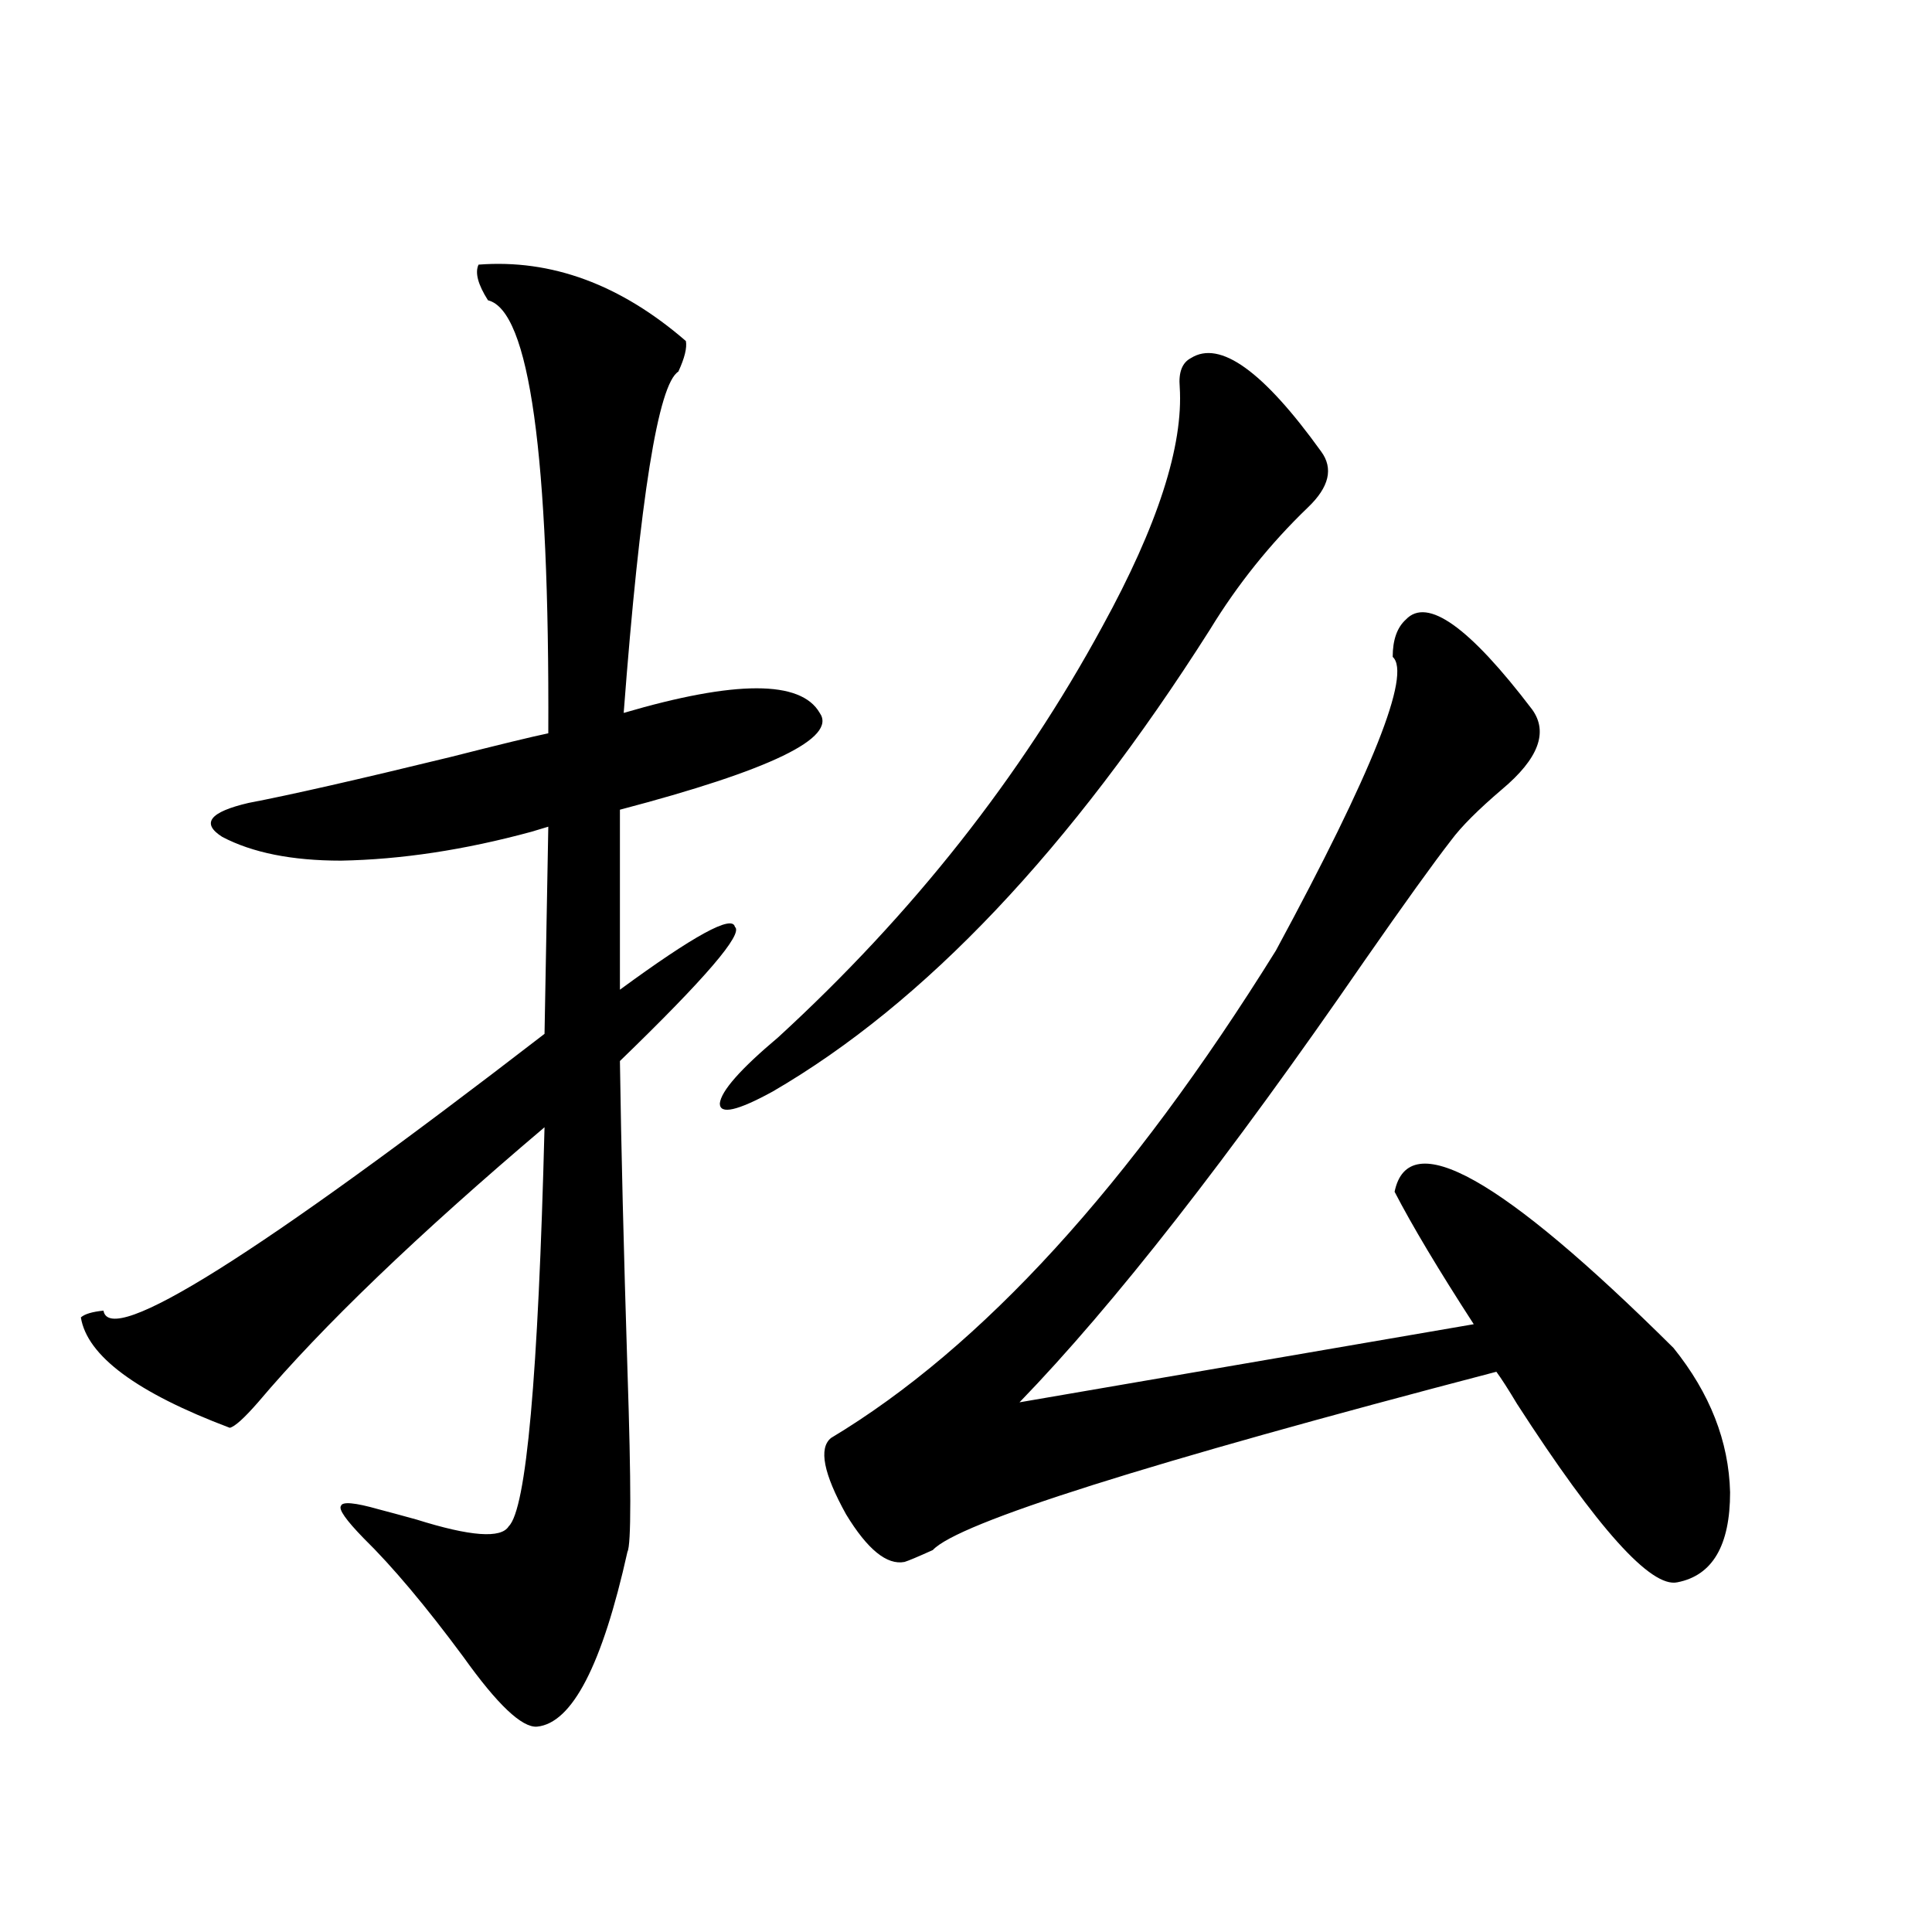<?xml version="1.0" encoding="utf-8"?>
<!-- Generator: Adobe Illustrator 16.0.0, SVG Export Plug-In . SVG Version: 6.00 Build 0)  -->
<!DOCTYPE svg PUBLIC "-//W3C//DTD SVG 1.1//EN" "http://www.w3.org/Graphics/SVG/1.1/DTD/svg11.dtd">
<svg version="1.1" id="图层_1" xmlns="http://www.w3.org/2000/svg" xmlns:xlink="http://www.w3.org/1999/xlink" x="0px" y="0px"
	 width="1000px" height="1000px" viewBox="0 0 1000 1000" enable-background="new 0 0 1000 1000" xml:space="preserve">
<path d="M247.701,136.973c37.713-2.925,73.489,10.259,107.314,39.551c0.641,3.516-0.655,8.789-3.902,15.82
	c-10.411,6.454-19.847,65.341-28.292,176.66c57.88-16.987,91.705-16.987,101.461,0c9.101,12.896-25.365,29.595-103.412,50.098
	v93.164c38.368-28.125,58.2-38.96,59.511-32.52c4.543,3.516-15.289,26.669-59.511,69.434c0.641,44.536,1.951,97.86,3.902,159.961
	c1.951,59.188,1.951,90.527,0,94.043c-13.018,58.585-28.627,88.77-46.828,90.527c-7.805,0.577-20.487-11.426-38.048-36.035
	c-19.512-26.367-36.752-46.87-51.706-61.523c-9.115-9.366-13.018-14.941-11.707-16.699c0.641-2.335,7.149-1.758,19.512,1.758
	c4.543,1.181,11.052,2.938,19.512,5.273c27.957,8.789,43.901,9.97,47.804,3.516c9.101-8.789,15.274-77.632,18.536-206.543
	C216.147,639.13,166.728,686.591,133.558,725.84c-7.164,8.212-12.042,12.606-14.634,13.184
	c-48.139-18.155-73.824-37.202-77.071-57.129c1.951-1.758,5.854-2.925,11.707-3.516c3.247,19.336,79.343-28.413,228.287-143.262
	l1.951-107.227c-1.951,0.591-4.878,1.47-8.78,2.637c-34.48,9.38-67.315,14.364-98.534,14.941c-25.365,0-45.853-4.093-61.462-12.305
	c-11.066-7.031-6.509-12.882,13.658-17.578c21.463-4.093,56.249-12.003,104.388-23.73c25.365-6.44,42.271-10.547,50.73-12.305
	c0.641-144.141-9.756-218.848-31.219-224.121C247.366,147.231,245.75,141.079,247.701,136.973z M616.473,185.313
	c14.954-9.366,37.393,6.743,67.315,48.34c6.494,8.789,4.223,18.457-6.829,29.004c-19.512,18.759-36.432,39.853-50.73,63.281
	C554.035,439.618,478.58,519.297,399.893,565c-18.216,9.97-27.316,12.017-27.316,6.152c0.641-6.44,10.731-17.866,30.243-34.277
	c69.587-63.858,125.516-134.761,167.801-212.695c28.612-52.144,41.95-93.452,39.999-123.926
	C609.964,192.646,611.915,187.661,616.473,185.313z M727.689,320.664c11.052-11.714,32.835,3.817,65.364,46.582
	c8.445,11.728,3.247,25.488-15.609,41.309c-12.362,10.547-21.143,19.336-26.341,26.367c-9.115,11.728-24.069,32.52-44.877,62.402
	c-70.242,101.953-129.753,178.13-178.532,228.516l235.116-40.43c-18.216-28.125-31.874-50.977-40.975-68.555
	c7.149-34.565,55.273-7.608,144.387,80.859c18.856,23.442,28.612,48.34,29.268,74.707c0,27.548-9.115,43.066-27.316,46.582
	c-13.658,2.925-41.31-27.823-82.925-92.285c-4.558-7.608-8.14-13.184-10.731-16.699c-181.459,47.461-278.697,78.223-291.7,92.285
	c-7.805,3.516-12.683,5.575-14.634,6.152c-9.115,1.758-19.191-6.44-30.243-24.609c-11.707-21.094-14.313-34.277-7.805-39.551
	c78.047-46.87,154.783-130.957,230.238-252.246C710.449,399.478,730.616,348.789,720.86,340
	C720.86,331.211,723.132,324.771,727.689,320.664z"/>
</svg>
